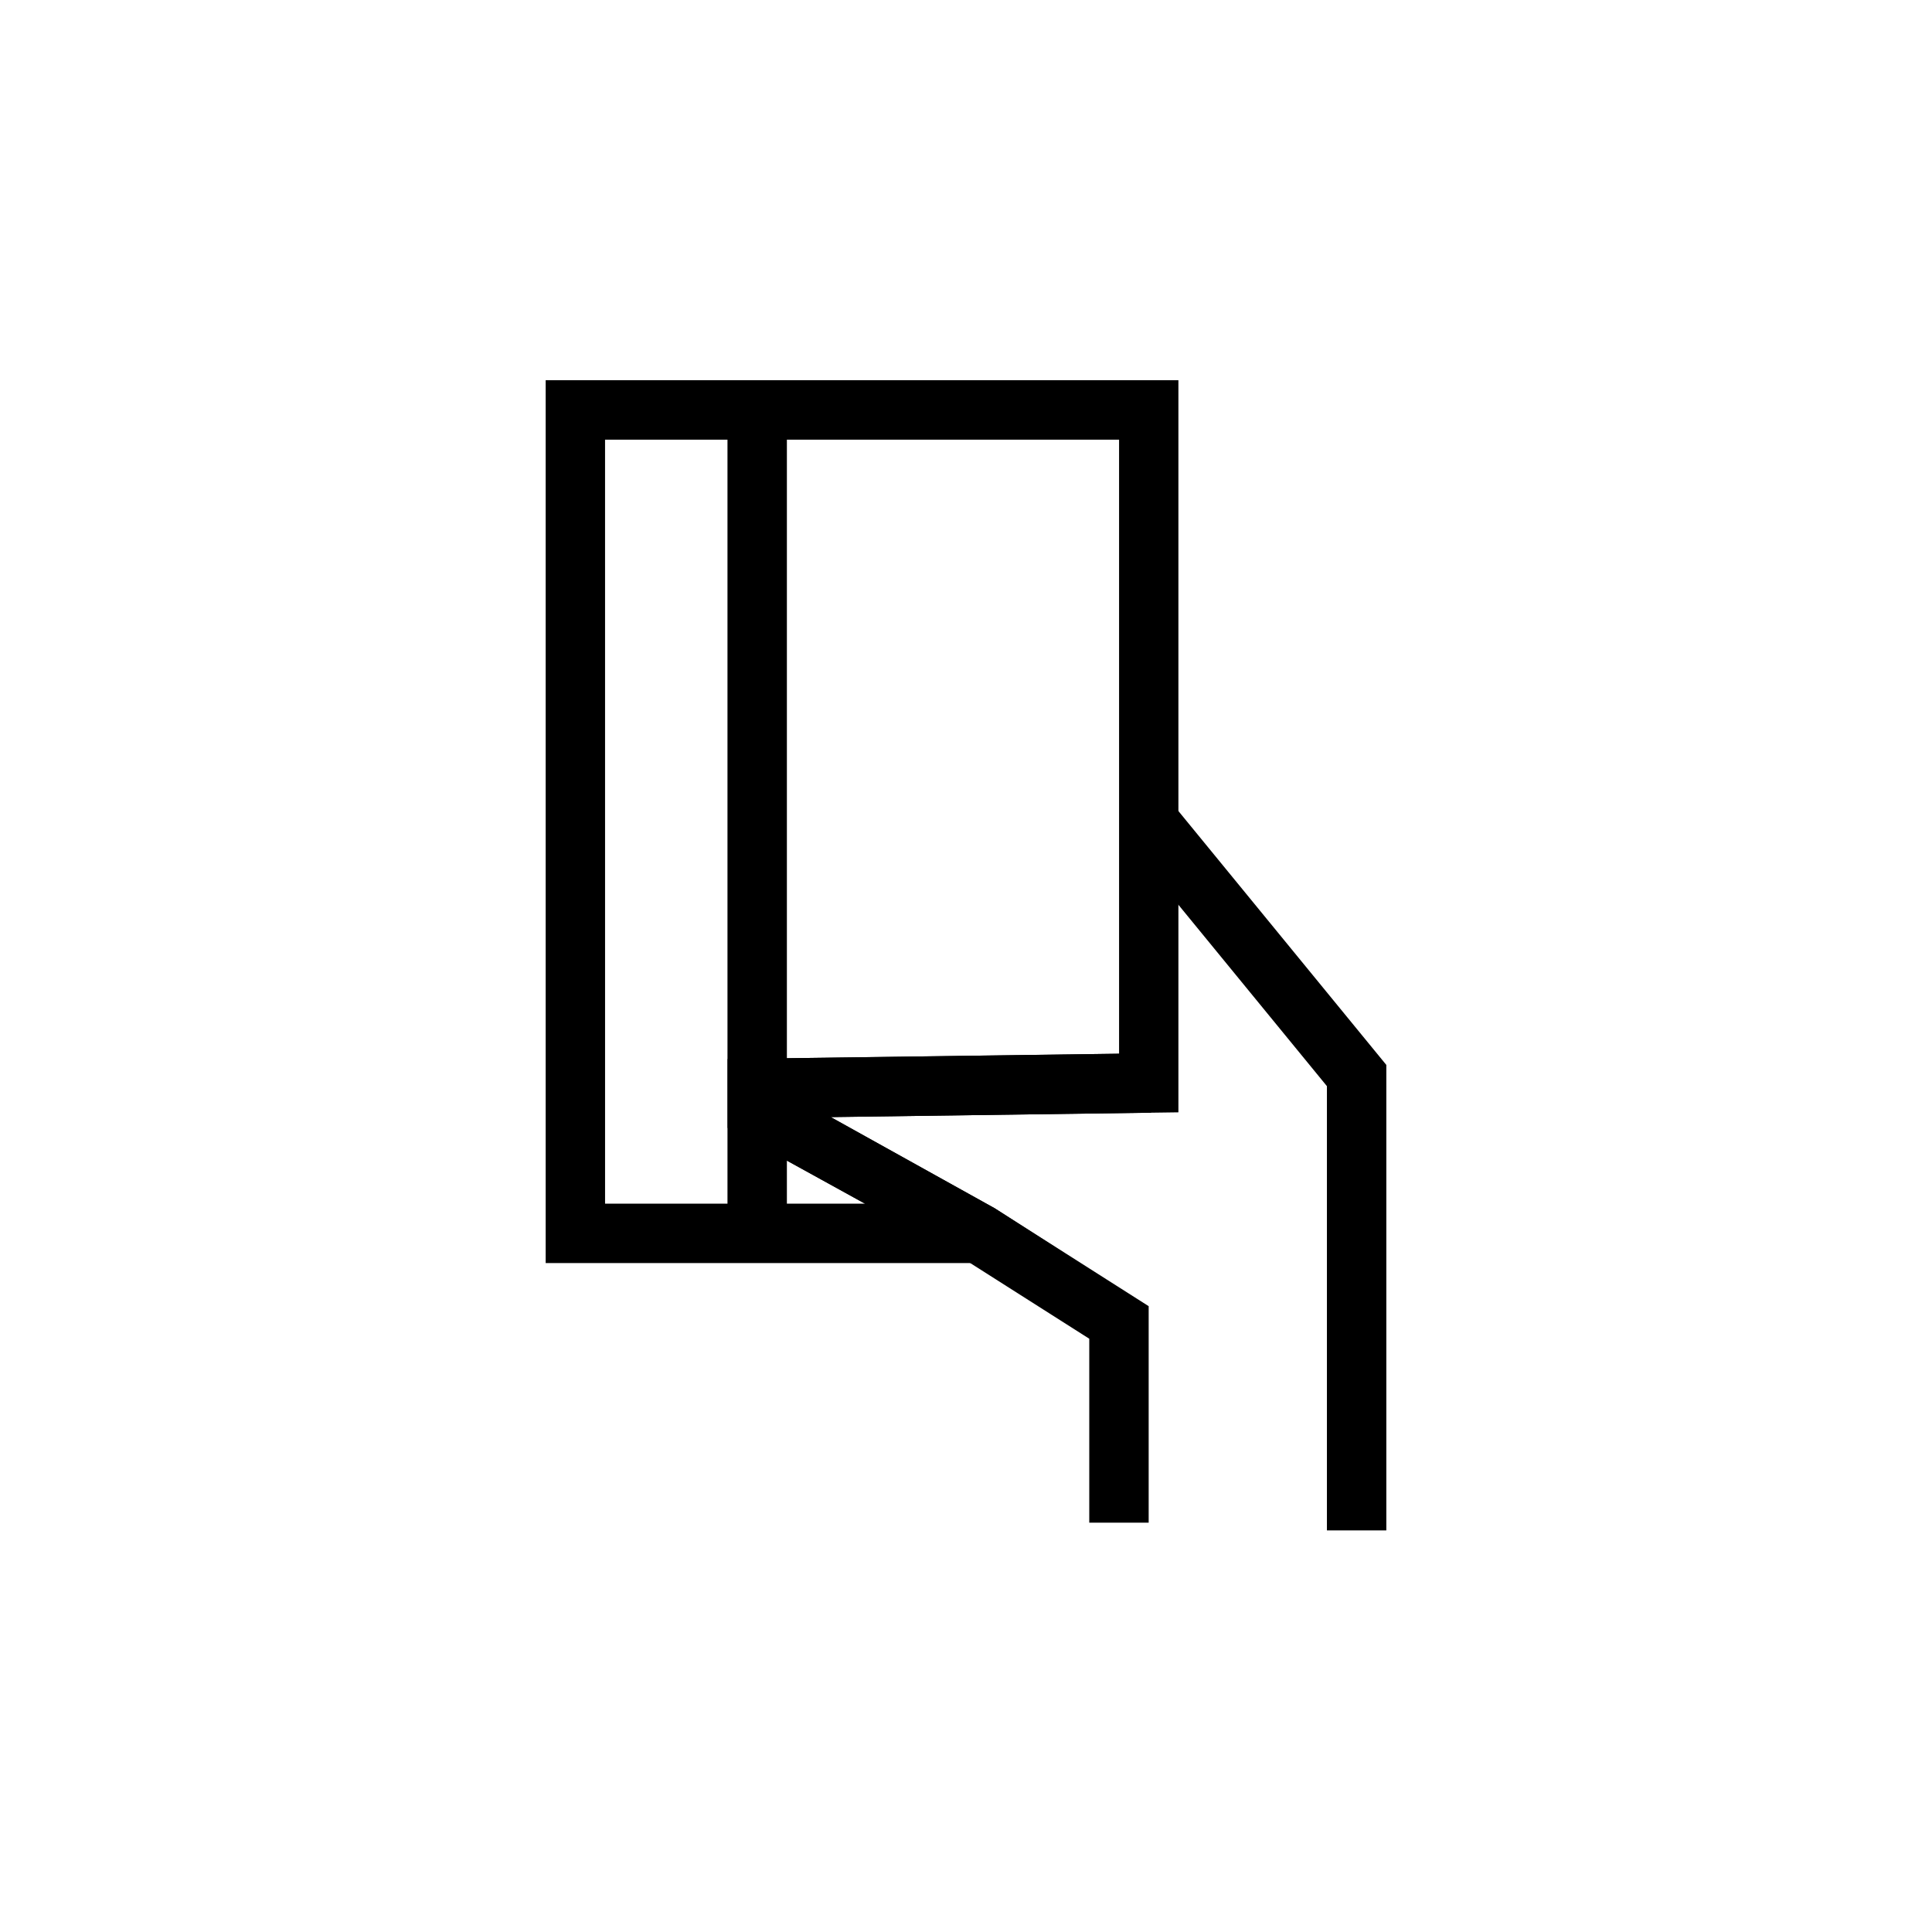 <?xml version="1.0" encoding="UTF-8"?>
<!-- The Best Svg Icon site in the world: iconSvg.co, Visit us! https://iconsvg.co -->
<svg fill="#000000" width="800px" height="800px" version="1.1" viewBox="144 144 512 512" xmlns="http://www.w3.org/2000/svg">
 <g>
  <path d="m430.16 478.72h-141.55v-233.96h167.68v194.02l-92.102 1.258 43.453 24.184zm-125.81-15.742h68.883l-36.414-20.074-0.004-18.25 103.75-1.402v-162.74h-136.22z"/>
  <path d="m336.79 250.43h15.742v220.42h-15.742z"/>
  <path d="m511.39 549.57h-15.742v-117.73l-53.324-65.117 12.184-9.965 56.883 69.461z"/>
  <path d="m344.77 440.3-0.742-15.746 104.27-1.418 0.742 15.746h-0.633z"/>
  <path d="m448.41 547.52h-15.742v-48.742l-35.738-22.719-56.082-30.922 7.621-13.777 59.164 32.859 40.777 25.93z"/>
 </g>
</svg>
